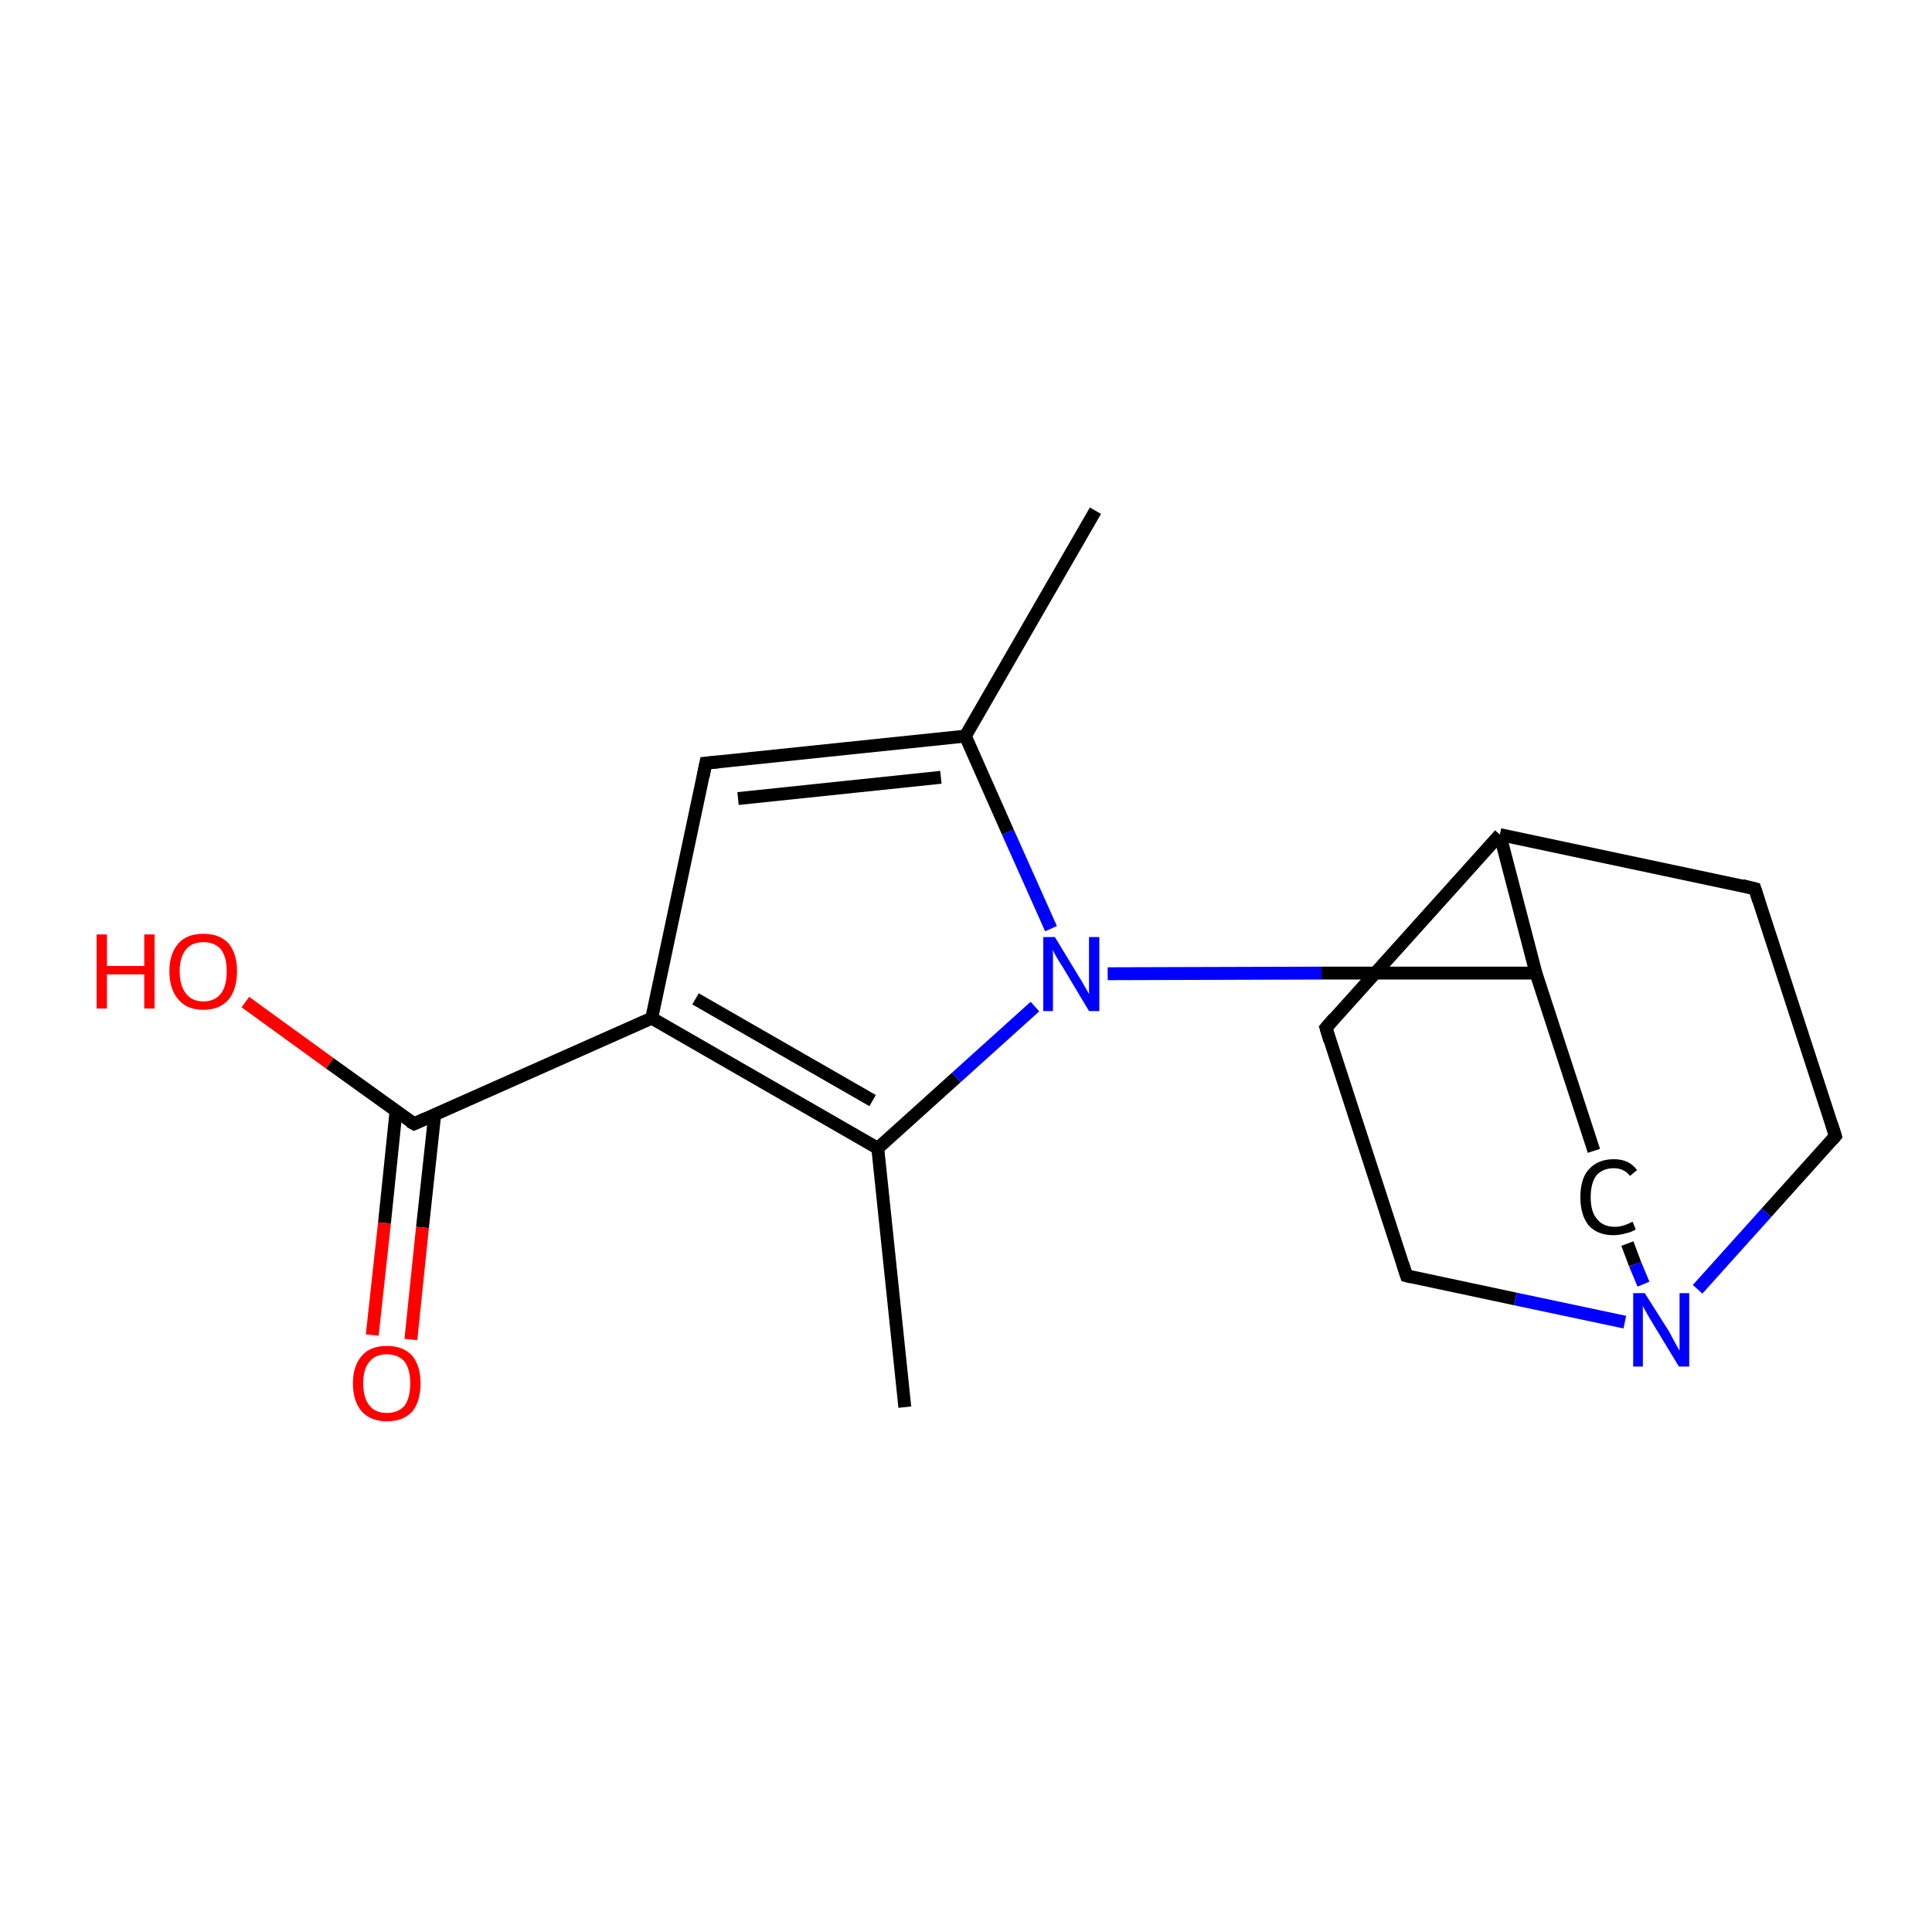 <?xml version='1.0' encoding='iso-8859-1'?>
<svg version='1.1' baseProfile='full'
              xmlns='http://www.w3.org/2000/svg'
                      xmlns:rdkit='http://www.rdkit.org/xml'
                      xmlns:xlink='http://www.w3.org/1999/xlink'
                  xml:space='preserve'
width='300px' height='300px' viewBox='0 0 300 300'>
<!-- END OF HEADER -->
<rect style='opacity:1.0;fill:none;stroke:none' width='300.0' height='300.0' x='0.0' y='0.0'> </rect>
<path class='bond-0 atom-0 atom-1' d='M 170.1,79.3 L 149.9,114.3' style='fill:none;fill-rule:evenodd;stroke:#000000;stroke-width:2.0px;stroke-linecap:butt;stroke-linejoin:miter;stroke-opacity:1' />
<path class='bond-1 atom-1 atom-2' d='M 149.9,114.3 L 109.6,118.5' style='fill:none;fill-rule:evenodd;stroke:#000000;stroke-width:2.0px;stroke-linecap:butt;stroke-linejoin:miter;stroke-opacity:1' />
<path class='bond-1 atom-1 atom-2' d='M 146.1,120.7 L 114.6,124.0' style='fill:none;fill-rule:evenodd;stroke:#000000;stroke-width:2.0px;stroke-linecap:butt;stroke-linejoin:miter;stroke-opacity:1' />
<path class='bond-2 atom-2 atom-3' d='M 109.6,118.5 L 101.2,158.1' style='fill:none;fill-rule:evenodd;stroke:#000000;stroke-width:2.0px;stroke-linecap:butt;stroke-linejoin:miter;stroke-opacity:1' />
<path class='bond-3 atom-3 atom-4' d='M 101.2,158.1 L 136.3,178.3' style='fill:none;fill-rule:evenodd;stroke:#000000;stroke-width:2.0px;stroke-linecap:butt;stroke-linejoin:miter;stroke-opacity:1' />
<path class='bond-3 atom-3 atom-4' d='M 108.0,155.1 L 135.5,170.9' style='fill:none;fill-rule:evenodd;stroke:#000000;stroke-width:2.0px;stroke-linecap:butt;stroke-linejoin:miter;stroke-opacity:1' />
<path class='bond-4 atom-4 atom-5' d='M 136.3,178.3 L 148.5,167.3' style='fill:none;fill-rule:evenodd;stroke:#000000;stroke-width:2.0px;stroke-linecap:butt;stroke-linejoin:miter;stroke-opacity:1' />
<path class='bond-4 atom-4 atom-5' d='M 148.5,167.3 L 160.7,156.3' style='fill:none;fill-rule:evenodd;stroke:#0000FF;stroke-width:2.0px;stroke-linecap:butt;stroke-linejoin:miter;stroke-opacity:1' />
<path class='bond-5 atom-5 atom-6' d='M 172.0,151.2 L 205.2,151.1' style='fill:none;fill-rule:evenodd;stroke:#0000FF;stroke-width:2.0px;stroke-linecap:butt;stroke-linejoin:miter;stroke-opacity:1' />
<path class='bond-5 atom-5 atom-6' d='M 205.2,151.1 L 238.5,151.1' style='fill:none;fill-rule:evenodd;stroke:#000000;stroke-width:2.0px;stroke-linecap:butt;stroke-linejoin:miter;stroke-opacity:1' />
<path class='bond-6 atom-6 atom-7' d='M 238.5,151.1 L 247.5,178.7' style='fill:none;fill-rule:evenodd;stroke:#000000;stroke-width:2.0px;stroke-linecap:butt;stroke-linejoin:miter;stroke-opacity:1' />
<path class='bond-7 atom-7 atom-8' d='M 252.7,193.1 L 253.9,196.3' style='fill:none;fill-rule:evenodd;stroke:#000000;stroke-width:2.0px;stroke-linecap:butt;stroke-linejoin:miter;stroke-opacity:1' />
<path class='bond-7 atom-7 atom-8' d='M 253.9,196.3 L 255.2,199.4' style='fill:none;fill-rule:evenodd;stroke:#0000FF;stroke-width:2.0px;stroke-linecap:butt;stroke-linejoin:miter;stroke-opacity:1' />
<path class='bond-8 atom-8 atom-9' d='M 263.6,200.2 L 274.3,188.3' style='fill:none;fill-rule:evenodd;stroke:#0000FF;stroke-width:2.0px;stroke-linecap:butt;stroke-linejoin:miter;stroke-opacity:1' />
<path class='bond-8 atom-8 atom-9' d='M 274.3,188.3 L 285.0,176.4' style='fill:none;fill-rule:evenodd;stroke:#000000;stroke-width:2.0px;stroke-linecap:butt;stroke-linejoin:miter;stroke-opacity:1' />
<path class='bond-9 atom-9 atom-10' d='M 285.0,176.4 L 272.5,138.0' style='fill:none;fill-rule:evenodd;stroke:#000000;stroke-width:2.0px;stroke-linecap:butt;stroke-linejoin:miter;stroke-opacity:1' />
<path class='bond-10 atom-10 atom-11' d='M 272.5,138.0 L 232.9,129.6' style='fill:none;fill-rule:evenodd;stroke:#000000;stroke-width:2.0px;stroke-linecap:butt;stroke-linejoin:miter;stroke-opacity:1' />
<path class='bond-11 atom-11 atom-12' d='M 232.9,129.6 L 205.9,159.6' style='fill:none;fill-rule:evenodd;stroke:#000000;stroke-width:2.0px;stroke-linecap:butt;stroke-linejoin:miter;stroke-opacity:1' />
<path class='bond-12 atom-12 atom-13' d='M 205.9,159.6 L 218.4,198.1' style='fill:none;fill-rule:evenodd;stroke:#000000;stroke-width:2.0px;stroke-linecap:butt;stroke-linejoin:miter;stroke-opacity:1' />
<path class='bond-13 atom-4 atom-14' d='M 136.3,178.3 L 140.5,218.5' style='fill:none;fill-rule:evenodd;stroke:#000000;stroke-width:2.0px;stroke-linecap:butt;stroke-linejoin:miter;stroke-opacity:1' />
<path class='bond-14 atom-3 atom-15' d='M 101.2,158.1 L 64.3,174.5' style='fill:none;fill-rule:evenodd;stroke:#000000;stroke-width:2.0px;stroke-linecap:butt;stroke-linejoin:miter;stroke-opacity:1' />
<path class='bond-15 atom-15 atom-16' d='M 61.5,172.5 L 59.7,189.9' style='fill:none;fill-rule:evenodd;stroke:#000000;stroke-width:2.0px;stroke-linecap:butt;stroke-linejoin:miter;stroke-opacity:1' />
<path class='bond-15 atom-15 atom-16' d='M 59.7,189.9 L 57.8,207.3' style='fill:none;fill-rule:evenodd;stroke:#FF0000;stroke-width:2.0px;stroke-linecap:butt;stroke-linejoin:miter;stroke-opacity:1' />
<path class='bond-15 atom-15 atom-16' d='M 67.5,173.1 L 65.6,190.6' style='fill:none;fill-rule:evenodd;stroke:#000000;stroke-width:2.0px;stroke-linecap:butt;stroke-linejoin:miter;stroke-opacity:1' />
<path class='bond-15 atom-15 atom-16' d='M 65.6,190.6 L 63.8,208.0' style='fill:none;fill-rule:evenodd;stroke:#FF0000;stroke-width:2.0px;stroke-linecap:butt;stroke-linejoin:miter;stroke-opacity:1' />
<path class='bond-16 atom-15 atom-17' d='M 64.3,174.5 L 51.2,165.1' style='fill:none;fill-rule:evenodd;stroke:#000000;stroke-width:2.0px;stroke-linecap:butt;stroke-linejoin:miter;stroke-opacity:1' />
<path class='bond-16 atom-15 atom-17' d='M 51.2,165.1 L 38.1,155.6' style='fill:none;fill-rule:evenodd;stroke:#FF0000;stroke-width:2.0px;stroke-linecap:butt;stroke-linejoin:miter;stroke-opacity:1' />
<path class='bond-17 atom-5 atom-1' d='M 163.2,144.2 L 156.5,129.2' style='fill:none;fill-rule:evenodd;stroke:#0000FF;stroke-width:2.0px;stroke-linecap:butt;stroke-linejoin:miter;stroke-opacity:1' />
<path class='bond-17 atom-5 atom-1' d='M 156.5,129.2 L 149.9,114.3' style='fill:none;fill-rule:evenodd;stroke:#000000;stroke-width:2.0px;stroke-linecap:butt;stroke-linejoin:miter;stroke-opacity:1' />
<path class='bond-18 atom-11 atom-6' d='M 232.9,129.6 L 238.5,151.1' style='fill:none;fill-rule:evenodd;stroke:#000000;stroke-width:2.0px;stroke-linecap:butt;stroke-linejoin:miter;stroke-opacity:1' />
<path class='bond-19 atom-13 atom-8' d='M 218.4,198.1 L 235.3,201.7' style='fill:none;fill-rule:evenodd;stroke:#000000;stroke-width:2.0px;stroke-linecap:butt;stroke-linejoin:miter;stroke-opacity:1' />
<path class='bond-19 atom-13 atom-8' d='M 235.3,201.7 L 252.3,205.3' style='fill:none;fill-rule:evenodd;stroke:#0000FF;stroke-width:2.0px;stroke-linecap:butt;stroke-linejoin:miter;stroke-opacity:1' />
<path d='M 111.6,118.3 L 109.6,118.5 L 109.2,120.5' style='fill:none;stroke:#000000;stroke-width:2.0px;stroke-linecap:butt;stroke-linejoin:miter;stroke-miterlimit:10;stroke-opacity:1;' />
<path d='M 284.5,177.0 L 285.0,176.4 L 284.4,174.5' style='fill:none;stroke:#000000;stroke-width:2.0px;stroke-linecap:butt;stroke-linejoin:miter;stroke-miterlimit:10;stroke-opacity:1;' />
<path d='M 273.1,139.9 L 272.5,138.0 L 270.5,137.5' style='fill:none;stroke:#000000;stroke-width:2.0px;stroke-linecap:butt;stroke-linejoin:miter;stroke-miterlimit:10;stroke-opacity:1;' />
<path d='M 207.2,158.1 L 205.9,159.6 L 206.5,161.6' style='fill:none;stroke:#000000;stroke-width:2.0px;stroke-linecap:butt;stroke-linejoin:miter;stroke-miterlimit:10;stroke-opacity:1;' />
<path d='M 217.8,196.2 L 218.4,198.1 L 219.2,198.3' style='fill:none;stroke:#000000;stroke-width:2.0px;stroke-linecap:butt;stroke-linejoin:miter;stroke-miterlimit:10;stroke-opacity:1;' />
<path d='M 66.1,173.7 L 64.3,174.5 L 63.6,174.1' style='fill:none;stroke:#000000;stroke-width:2.0px;stroke-linecap:butt;stroke-linejoin:miter;stroke-miterlimit:10;stroke-opacity:1;' />
<path class='atom-5' d='M 163.8 145.5
L 167.5 151.6
Q 167.9 152.2, 168.5 153.3
Q 169.1 154.3, 169.1 154.4
L 169.1 145.5
L 170.7 145.5
L 170.7 157.0
L 169.1 157.0
L 165.1 150.3
Q 164.6 149.5, 164.1 148.7
Q 163.6 147.8, 163.5 147.5
L 163.5 157.0
L 162.0 157.0
L 162.0 145.5
L 163.8 145.5
' fill='#0000FF'/>
<path class='atom-7' d='M 245.4 185.9
Q 245.4 183.0, 246.7 181.6
Q 248.1 180.0, 250.6 180.0
Q 253.0 180.0, 254.2 181.7
L 253.1 182.6
Q 252.2 181.4, 250.6 181.4
Q 248.9 181.4, 247.9 182.5
Q 247.0 183.7, 247.0 185.9
Q 247.0 188.2, 248.0 189.3
Q 248.9 190.5, 250.8 190.5
Q 252.0 190.5, 253.5 189.7
L 254.0 190.9
Q 253.4 191.3, 252.5 191.5
Q 251.5 191.8, 250.5 191.8
Q 248.1 191.8, 246.7 190.3
Q 245.4 188.7, 245.4 185.9
' fill='#000000'/>
<path class='atom-8' d='M 255.4 200.8
L 259.2 206.8
Q 259.5 207.4, 260.1 208.5
Q 260.7 209.6, 260.8 209.7
L 260.8 200.8
L 262.3 200.8
L 262.3 212.2
L 260.7 212.2
L 256.7 205.6
Q 256.2 204.8, 255.7 203.9
Q 255.2 203.0, 255.1 202.8
L 255.1 212.2
L 253.6 212.2
L 253.6 200.8
L 255.4 200.8
' fill='#0000FF'/>
<path class='atom-16' d='M 54.8 214.8
Q 54.8 212.1, 56.2 210.5
Q 57.5 209.0, 60.1 209.0
Q 62.6 209.0, 64.0 210.5
Q 65.3 212.1, 65.3 214.8
Q 65.3 217.6, 64.0 219.2
Q 62.6 220.7, 60.1 220.7
Q 57.6 220.7, 56.2 219.2
Q 54.8 217.6, 54.8 214.8
M 60.1 219.4
Q 61.8 219.4, 62.8 218.3
Q 63.7 217.1, 63.7 214.8
Q 63.7 212.6, 62.8 211.4
Q 61.8 210.3, 60.1 210.3
Q 58.3 210.3, 57.4 211.4
Q 56.4 212.5, 56.4 214.8
Q 56.4 217.1, 57.4 218.3
Q 58.3 219.4, 60.1 219.4
' fill='#FF0000'/>
<path class='atom-17' d='M 15.0 145.1
L 16.6 145.1
L 16.6 150.0
L 22.4 150.0
L 22.4 145.1
L 24.0 145.1
L 24.0 156.6
L 22.4 156.6
L 22.4 151.3
L 16.6 151.3
L 16.6 156.6
L 15.0 156.6
L 15.0 145.1
' fill='#FF0000'/>
<path class='atom-17' d='M 26.3 150.8
Q 26.3 148.1, 27.7 146.5
Q 29.0 145.0, 31.6 145.0
Q 34.1 145.0, 35.5 146.5
Q 36.8 148.1, 36.8 150.8
Q 36.8 153.6, 35.5 155.2
Q 34.1 156.8, 31.6 156.8
Q 29.0 156.8, 27.7 155.2
Q 26.3 153.6, 26.3 150.8
M 31.6 155.5
Q 33.3 155.5, 34.3 154.3
Q 35.2 153.1, 35.2 150.8
Q 35.2 148.6, 34.3 147.4
Q 33.3 146.3, 31.6 146.3
Q 29.8 146.3, 28.9 147.4
Q 27.9 148.6, 27.9 150.8
Q 27.9 153.1, 28.9 154.3
Q 29.8 155.5, 31.6 155.5
' fill='#FF0000'/>
</svg>

